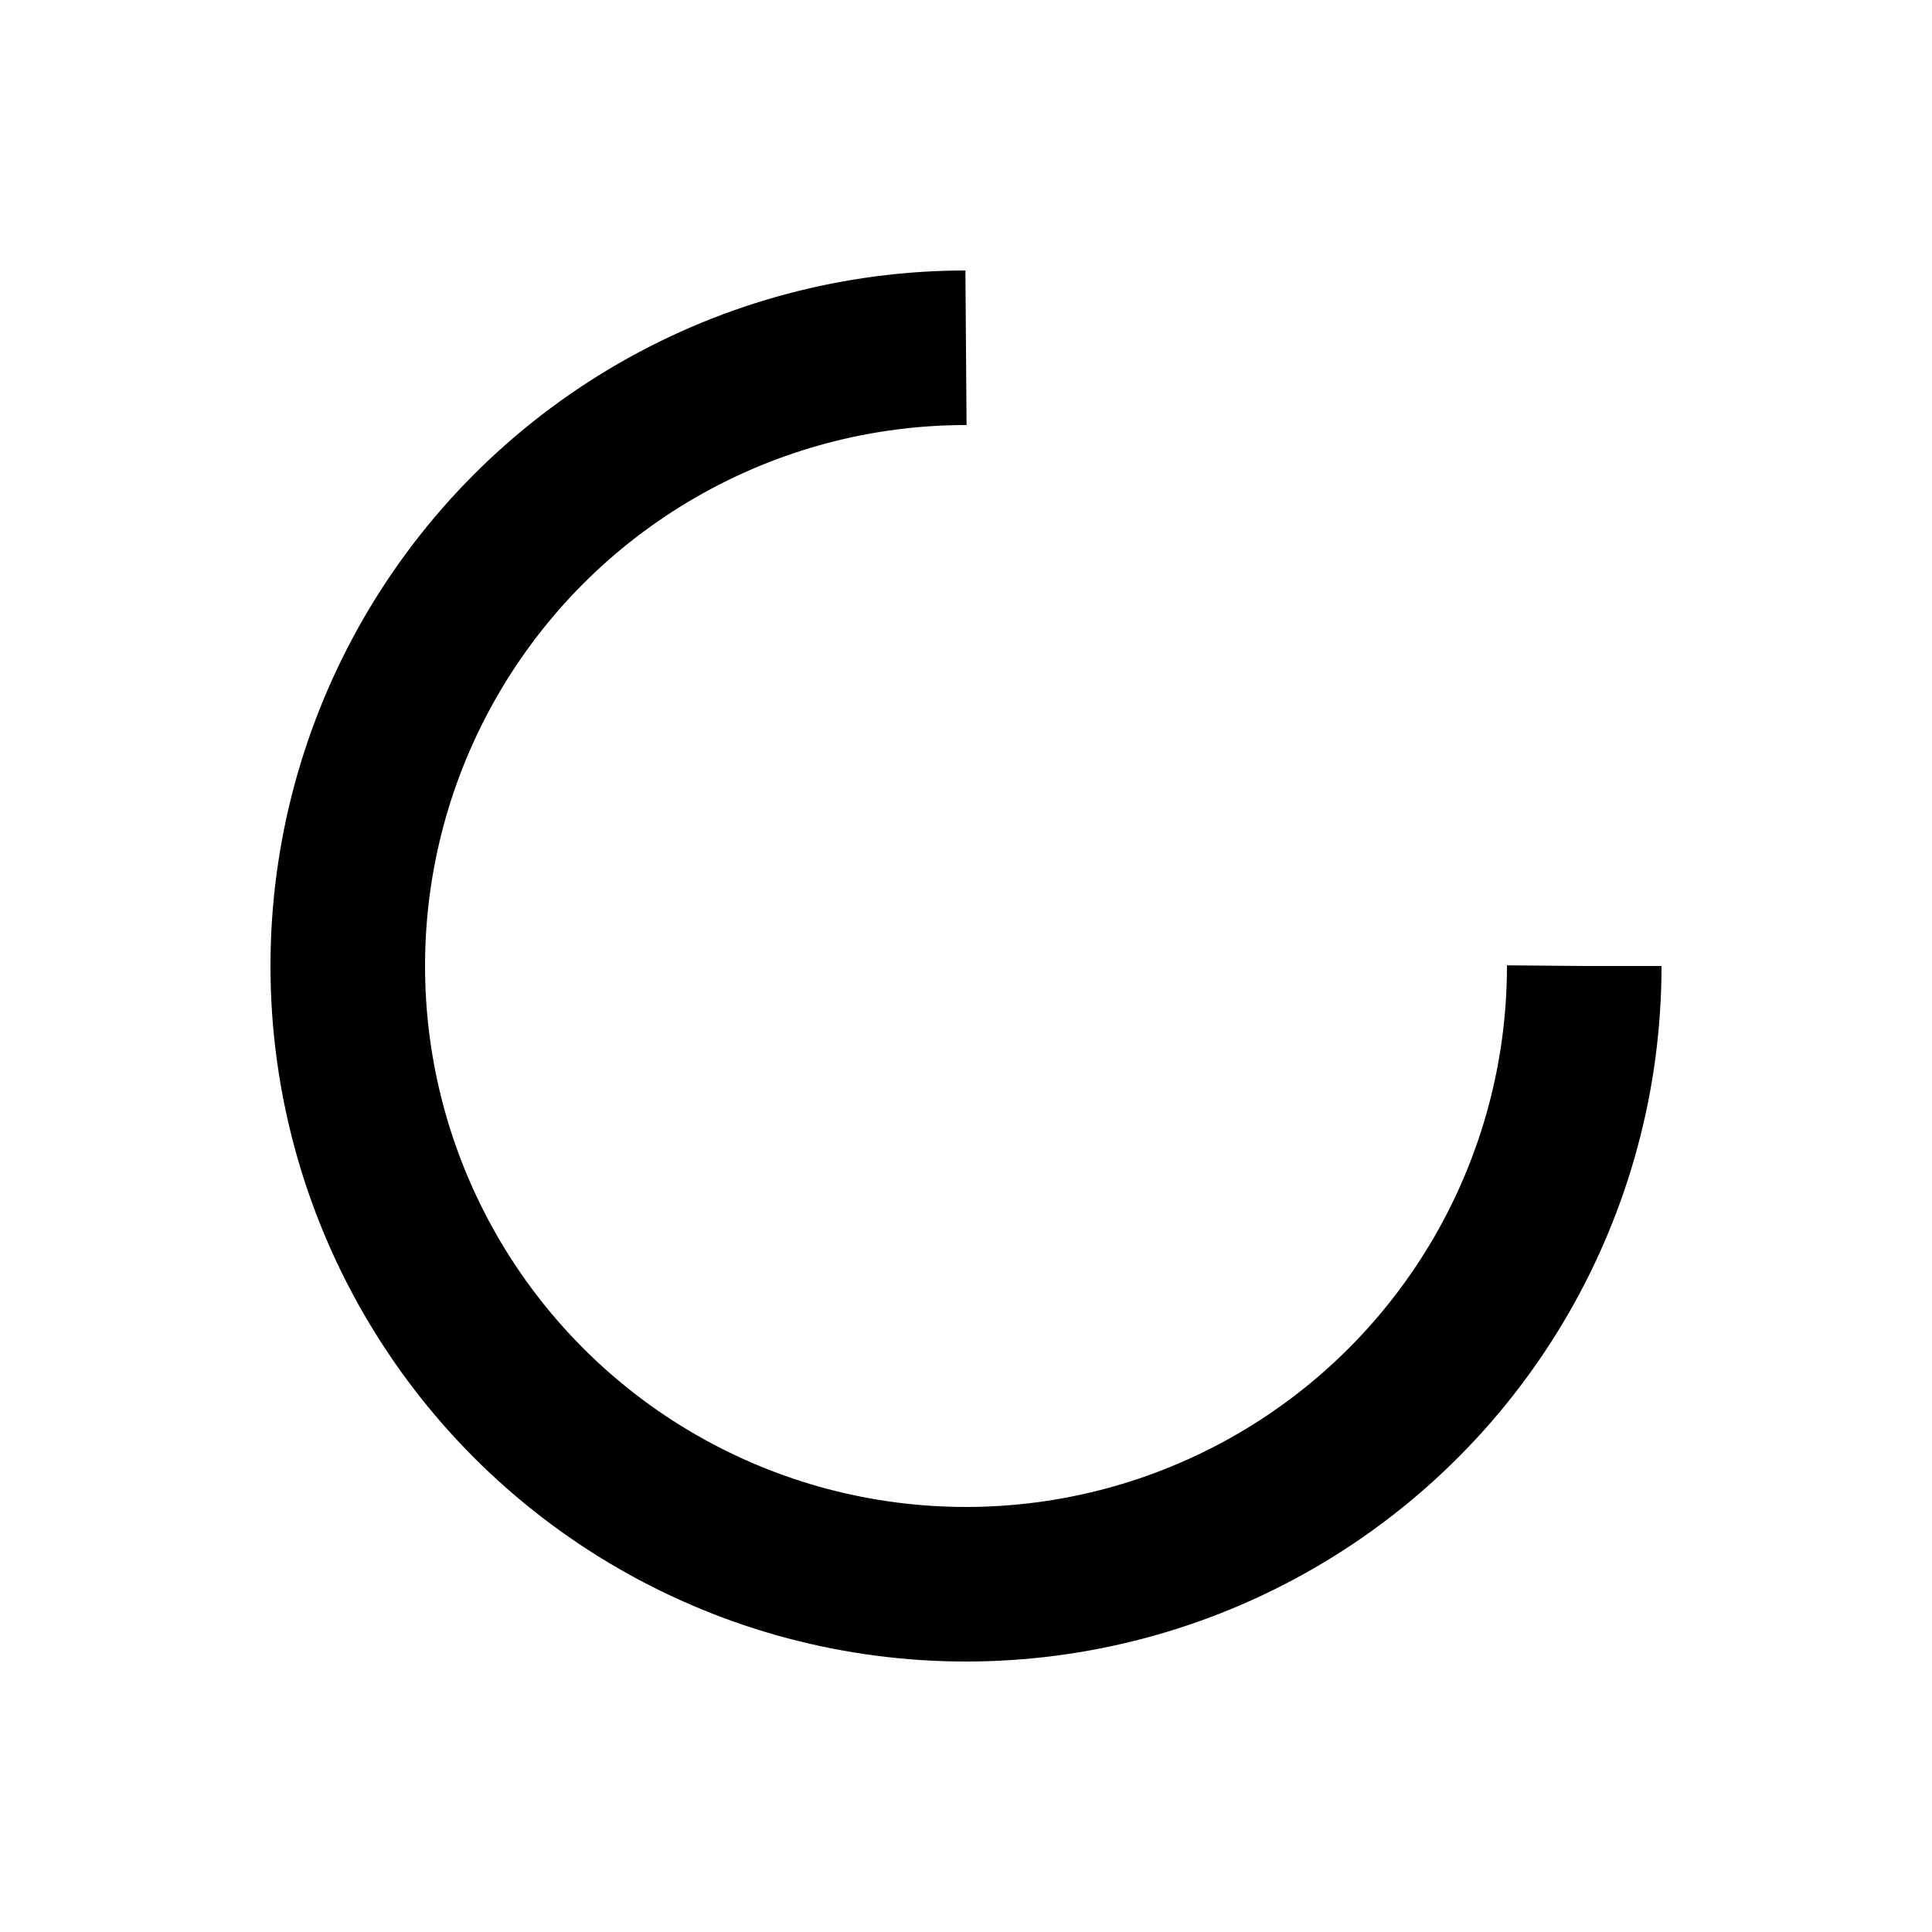 <svg xmlns="http://www.w3.org/2000/svg" xmlns:xlink="http://www.w3.org/1999/xlink" style="margin: auto; background: rgba(0, 0, 0, 0) none repeat scroll 0% 0%; display: block; shape-rendering: auto;" width="28" height="28" viewBox="0 0 100 100" preserveAspectRatio="xMidYMid">
<circle cx="50" cy="50" fill="none" stroke="currentColor" stroke-width="8" r="32" stroke-dasharray="150.796 52.265">
  <animateTransform attributeName="transform" type="rotate" repeatCount="indefinite" dur="0.714s" values="0 50 50;360 50 50" keyTimes="0;1"></animateTransform>
</circle>
</svg>